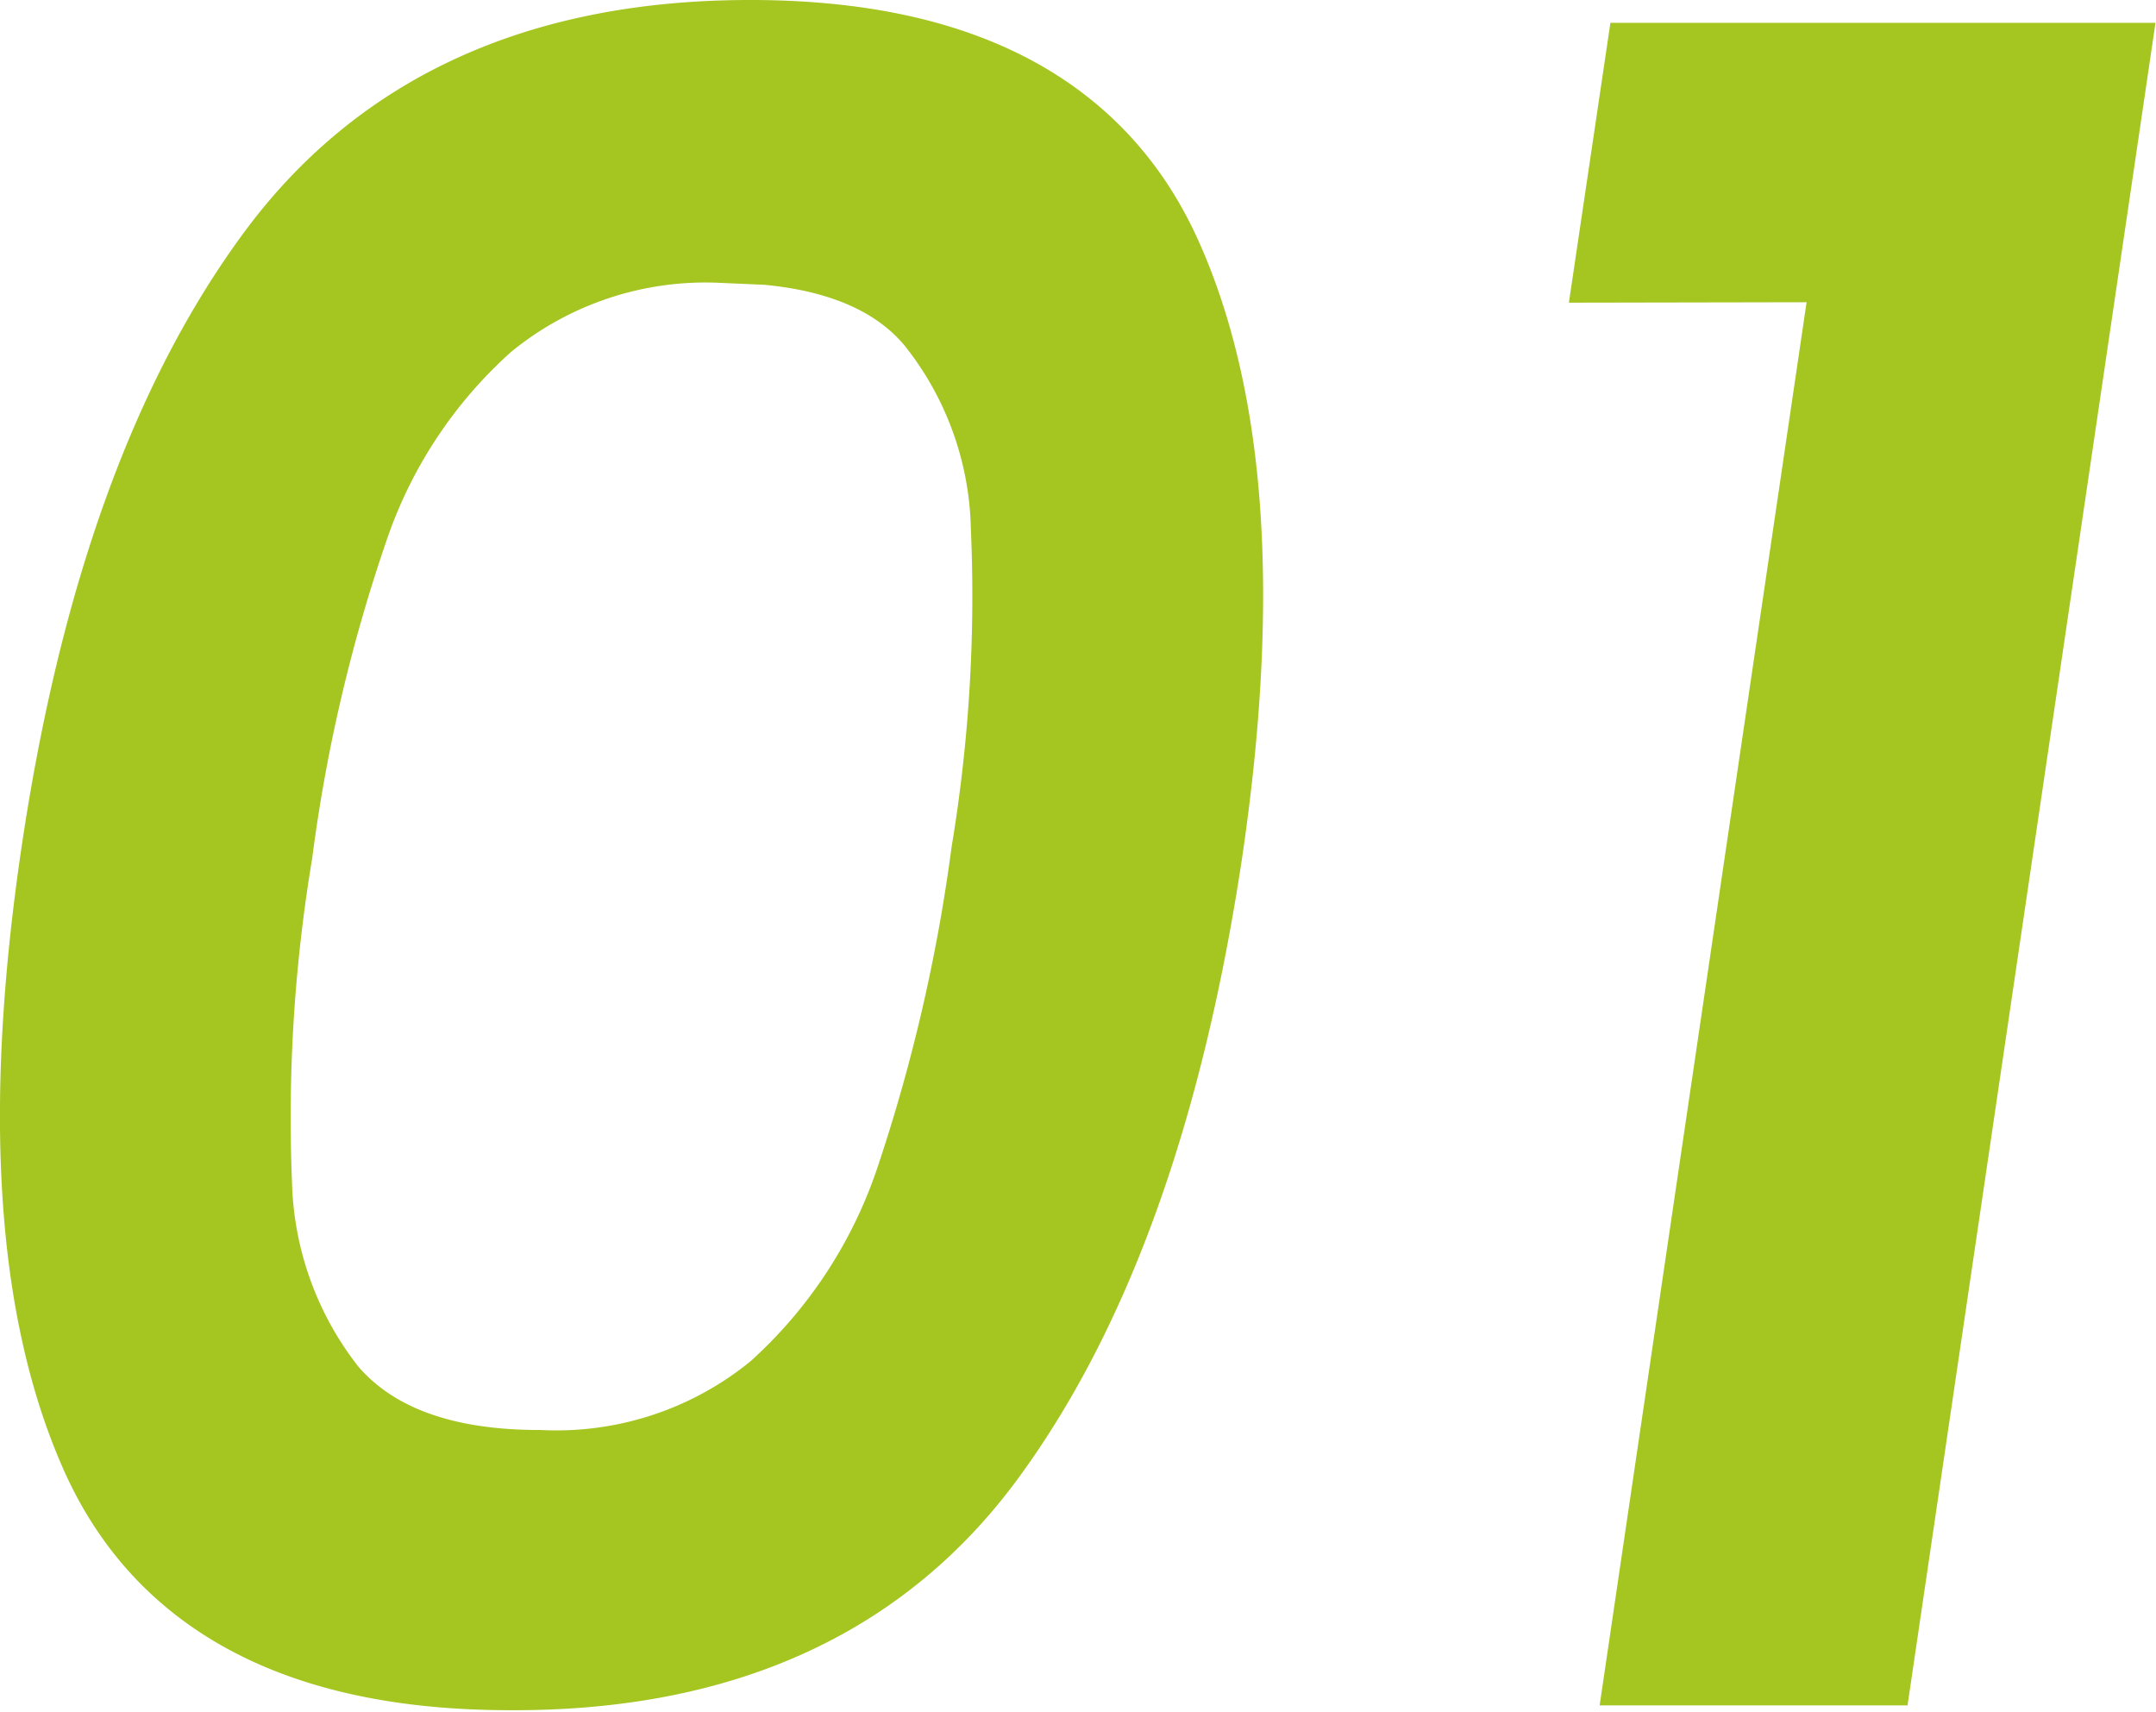 <svg xmlns="http://www.w3.org/2000/svg" viewBox="0 0 49.17 39.04"><defs><style>.cls-1{fill:#a5c520;stroke:#a5c520;stroke-miterlimit:10;stroke-width:2px;}</style></defs><title>txt_common01_02</title><g id="レイヤー_2" data-name="レイヤー 2"><g id="ヘッダー"><path class="cls-1" d="M1.48,19.47q1.29-8.71,4.9-13.59T17.11,1q7.11,0,9.31,4.9t.91,13.57Q26,28.25,22.4,33.14T11.64,38q-7.11,0-9.28-4.9T1.48,19.47Zm21.21,0A35.88,35.88,0,0,0,23.14,12a7.92,7.92,0,0,0-1.75-4.77c-1-1.19-2.67-1.78-4.95-1.78A8,8,0,0,0,11,7.27,11.15,11.15,0,0,0,7.87,12a37.81,37.81,0,0,0-1.74,7.43A36.86,36.86,0,0,0,5.66,27,8.11,8.11,0,0,0,7.4,31.8q1.55,1.81,4.9,1.81a8,8,0,0,0,5.47-1.81A11.39,11.39,0,0,0,20.94,27,40,40,0,0,0,22.69,19.47Z"/><path class="cls-1" d="M36.94,5.9l.65-4.38H48L42.64,37.89h-5l4.72-32Z"/></g></g></svg>
